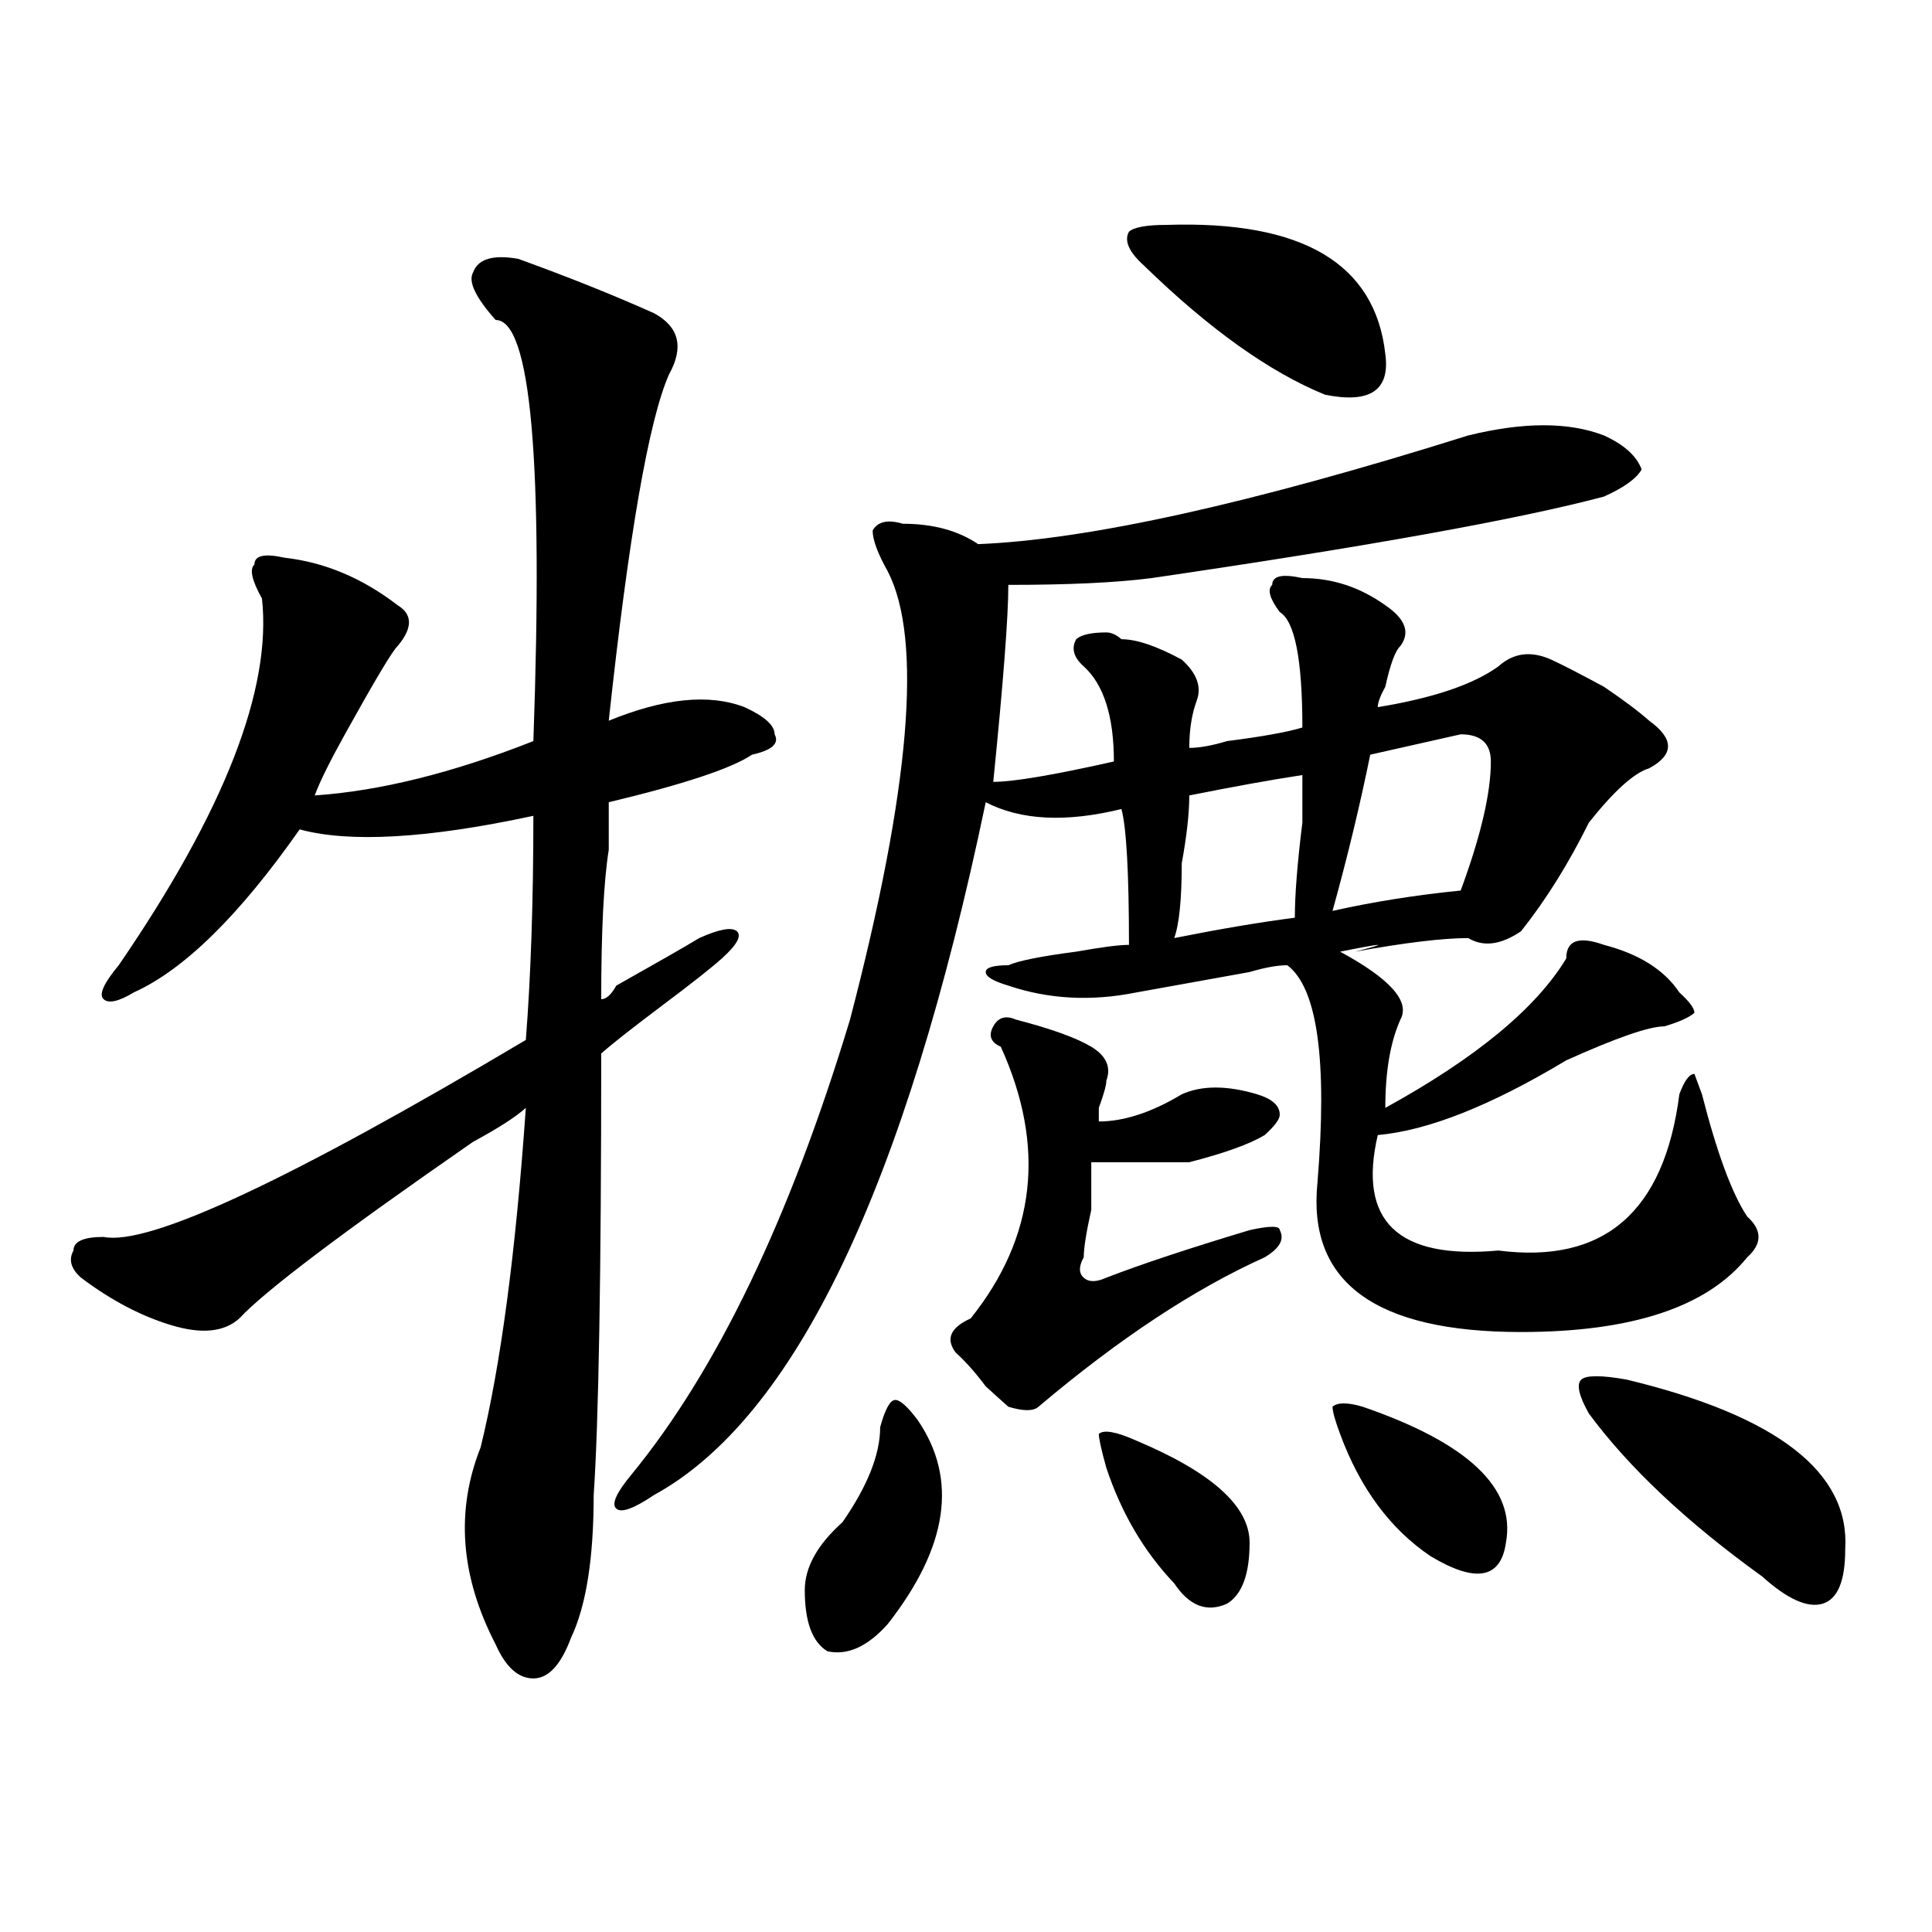 <?xml version="1.0" encoding="utf-8"?>
<!-- Generator: Adobe Illustrator 16.0.0, SVG Export Plug-In . SVG Version: 6.00 Build 0)  -->
<!DOCTYPE svg PUBLIC "-//W3C//DTD SVG 1.1//EN" "http://www.w3.org/Graphics/SVG/1.1/DTD/svg11.dtd">
<svg version="1.1" id="图层_1" xmlns="http://www.w3.org/2000/svg" xmlns:xlink="http://www.w3.org/1999/xlink" x="0px" y="0px"
	 width="1000px" height="1000px" viewBox="0 0 1000 1000" enable-background="new 0 0 1000 1000" xml:space="preserve">
<path d="M268.262,133.984c25.976,9.394,49.39,18.787,70.242,28.125c12.988,7.031,15.609,17.578,7.805,31.641
	c-10.426,23.456-20.853,83.222-31.219,179.297c28.598-11.7,52.012-14.063,70.242-7.031c10.366,4.725,15.609,9.394,15.609,14.063
	c2.562,4.725-1.341,8.24-11.707,10.547c-10.426,7.031-35.121,15.271-74.145,24.609c0,7.031,0,15.271,0,24.609
	c-2.621,16.425-3.902,42.188-3.902,77.344c2.562,0,5.184-2.307,7.805-7.031c20.793-11.7,35.121-19.885,42.926-24.609
	c10.366-4.669,16.891-5.822,19.512-3.516c2.562,2.362,0,7.031-7.805,14.063c-5.243,4.725-15.609,12.909-31.219,24.609
	c-15.609,11.756-26.035,19.94-31.219,24.609c0,114.862-1.341,191.053-3.902,228.516c0,32.794-3.902,57.403-11.707,73.828
	c-5.243,14.063-11.707,21.094-19.512,21.094s-14.328-5.878-19.512-17.578c-18.23-35.156-20.853-69.104-7.805-101.953
	c10.366-42.188,18.171-100.744,23.414-175.781c-5.243,4.725-14.328,10.547-27.316,17.578
	c-67.681,46.912-107.984,77.344-120.972,91.406c-7.805,7.031-19.512,8.24-35.121,3.516c-15.609-4.669-31.219-12.854-46.828-24.609
	c-5.244-4.669-6.524-9.338-3.902-14.063c0-4.669,5.183-7.031,15.609-7.031c23.414,4.725,96.217-29.278,218.531-101.953
	c2.562-32.794,3.902-71.466,3.902-116.016c-54.632,11.756-94.997,14.063-120.972,7.031c-31.219,44.55-59.876,72.675-85.852,84.375
	c-7.805,4.725-13.048,5.878-15.609,3.516c-2.622-2.307,0-8.185,7.805-17.578c54.633-79.65,79.328-142.932,74.145-189.844
	c-5.244-9.338-6.524-15.216-3.902-17.578c0-4.669,5.183-5.822,15.609-3.516c20.792,2.362,40.304,10.547,58.535,24.609
	c7.805,4.725,7.805,11.756,0,21.094c-2.622,2.362-11.707,17.578-27.316,45.703c-7.805,14.063-13.048,24.609-15.609,31.641
	c33.78-2.307,71.523-11.7,113.167-28.125c5.184-145.294-1.341-217.969-19.512-217.969c-10.426-11.7-14.328-19.885-11.707-24.609
	C247.409,133.984,255.214,131.678,268.262,133.984z M759.957,225.391c28.598-7.031,52.012-7.031,70.242,0
	c10.366,4.725,16.891,10.547,19.512,17.578c-2.621,4.725-9.146,9.394-19.512,14.063c-44.267,11.756-122.313,25.818-234.141,42.188
	c-18.23,2.362-42.926,3.516-74.145,3.516c0,16.425-2.621,50.428-7.805,101.953c10.366,0,31.219-3.516,62.438-10.547
	c0-23.4-5.243-39.825-15.609-49.219c-5.243-4.669-6.523-9.338-3.902-14.063c2.562-2.307,7.805-3.516,15.609-3.516
	c2.562,0,5.184,1.209,7.805,3.516c7.805,0,18.171,3.516,31.219,10.547c7.805,7.031,10.366,14.063,7.805,21.094
	c-2.621,7.031-3.902,15.271-3.902,24.609c5.184,0,11.707-1.153,19.512-3.516c18.171-2.307,31.219-4.669,39.023-7.031
	c0-35.156-3.902-55.041-11.707-59.766c-5.243-7.031-6.523-11.7-3.902-14.063c0-4.669,5.184-5.822,15.609-3.516
	c15.609,0,29.878,4.725,42.926,14.063c10.366,7.031,12.988,14.063,7.805,21.094c-2.621,2.362-5.243,9.394-7.805,21.094
	c-2.621,4.725-3.902,8.24-3.902,10.547c28.598-4.669,49.39-11.7,62.438-21.094c7.805-7.031,16.891-8.185,27.316-3.516
	c5.184,2.362,14.269,7.031,27.316,14.063c10.366,7.031,18.171,12.909,23.414,17.578c12.988,9.394,12.988,17.578,0,24.609
	c-7.805,2.362-18.23,11.756-31.219,28.125c-10.426,21.094-22.133,39.881-35.121,56.25c-10.426,7.031-19.512,8.24-27.316,3.516
	c-13.048,0-32.56,2.362-58.535,7.031c18.171-4.669,15.609-4.669-7.805,0c25.976,14.063,36.402,25.818,31.219,35.156
	c-5.243,11.756-7.805,26.972-7.805,45.703c46.828-25.763,78.047-51.525,93.656-77.344c0-9.338,6.464-11.7,19.512-7.031
	c18.171,4.725,31.219,12.909,39.023,24.609c5.184,4.725,7.805,8.24,7.805,10.547c-2.621,2.362-7.805,4.725-15.609,7.031
	c-7.805,0-24.755,5.878-50.73,17.578c-39.023,23.456-71.583,36.365-97.559,38.672c-10.426,44.55,10.366,64.49,62.438,59.766
	c54.633,7.031,85.852-19.885,93.656-80.859c2.562-7.031,5.184-10.547,7.805-10.547l3.902,10.547
	c7.805,30.487,15.609,51.581,23.414,63.281c7.805,7.031,7.805,14.063,0,21.094c-20.853,25.818-59.876,38.672-117.07,38.672
	c-75.485,0-110.606-25.763-105.363-77.344c5.184-63.281,0-100.744-15.609-112.5c-5.243,0-11.707,1.209-19.512,3.516
	c-26.035,4.725-45.547,8.24-58.535,10.547c-23.414,4.725-45.547,3.516-66.34-3.516c-7.805-2.307-11.707-4.669-11.707-7.031
	c0-2.307,3.902-3.516,11.707-3.516c5.184-2.307,16.891-4.669,35.121-7.031c12.988-2.307,22.073-3.516,27.316-3.516
	c0-37.463-1.341-60.919-3.902-70.313c-28.657,7.031-52.071,5.878-70.242-3.516c-41.645,199.237-98.899,318.769-171.703,358.594
	c-10.426,7.031-16.95,9.394-19.512,7.031c-2.621-2.307,0-8.185,7.805-17.578c44.207-53.888,81.949-132.385,113.168-235.547
	c31.219-119.531,37.683-196.875,19.512-232.031c-5.243-9.338-7.805-16.369-7.805-21.094c2.562-4.669,7.805-5.822,15.609-3.516
	c15.609,0,28.598,3.516,39.023,10.547C563.499,279.334,648.07,260.547,759.957,225.391z M475.086,735.156
	c20.793,30.487,15.609,65.588-15.609,105.469c-10.426,11.7-20.853,16.369-31.219,14.063c-7.805-4.725-11.707-15.271-11.707-31.641
	c0-11.756,6.464-23.456,19.512-35.156c12.988-18.731,19.512-35.156,19.512-49.219c2.562-9.338,5.184-14.063,7.805-14.063
	C465.94,724.609,469.843,728.125,475.086,735.156z M564.84,541.797c7.805,4.725,10.366,10.547,7.805,17.578
	c0,2.362-1.341,7.031-3.902,14.063v7.031c12.988,0,27.316-4.669,42.926-14.063c10.366-4.669,23.414-4.669,39.023,0
	c7.805,2.362,11.707,5.878,11.707,10.547c0,2.362-2.621,5.878-7.805,10.547c-7.805,4.725-20.853,9.394-39.023,14.063
	c-15.609,0-32.56,0-50.73,0c0,4.725,0,12.909,0,24.609c-2.621,11.756-3.902,19.94-3.902,24.609c-2.621,4.725-2.621,8.24,0,10.547
	c2.562,2.362,6.464,2.362,11.707,0c18.171-7.031,42.926-15.216,74.145-24.609c10.366-2.307,15.609-2.307,15.609,0
	c2.562,4.725,0,9.394-7.805,14.063c-36.462,16.425-75.485,42.188-117.07,77.344c-2.621,2.362-7.805,2.362-15.609,0
	c-2.621-2.307-6.523-5.822-11.707-10.547c-5.243-7.031-10.426-12.854-15.609-17.578c-5.243-7.031-2.621-12.854,7.805-17.578
	c33.78-42.188,39.023-89.044,15.609-140.625c-5.243-2.307-6.523-5.822-3.902-10.547c2.562-4.669,6.464-5.822,11.707-3.516
	C543.987,532.459,557.035,537.128,564.84,541.797z M588.254,745.703c39.023,16.425,58.535,34.003,58.535,52.734
	c0,16.369-3.902,26.916-11.707,31.641c-10.426,4.669-19.512,1.153-27.316-10.547c-15.609-16.425-27.316-36.31-35.121-59.766
	c-2.621-9.338-3.902-15.216-3.902-17.578C571.304,739.881,577.828,741.034,588.254,745.703z M603.863,116.406
	c70.242-2.307,107.925,19.94,113.168,66.797c2.562,18.787-7.805,25.818-31.219,21.094c-28.657-11.7-59.876-33.947-93.656-66.797
	c-7.805-7.031-10.426-12.854-7.805-17.578C586.913,117.615,593.438,116.406,603.863,116.406z M674.105,401.172
	c-15.609,2.362-35.121,5.878-58.535,10.547c0,9.394-1.341,21.094-3.902,35.156c0,18.787-1.341,31.641-3.902,38.672
	c23.414-4.669,44.207-8.185,62.438-10.547c0-11.7,1.281-28.125,3.902-49.219C674.105,414.081,674.105,405.896,674.105,401.172z
	 M756.055,380.078c-10.426,2.362-26.035,5.878-46.828,10.547c-5.243,25.818-11.707,52.734-19.512,80.859
	c20.793-4.669,42.926-8.185,66.34-10.547c10.366-28.125,15.609-50.372,15.609-66.797
	C771.664,384.803,766.421,380.078,756.055,380.078z M705.324,728.125c54.633,18.787,79.328,42.188,74.145,70.313
	c-2.621,18.731-15.609,21.094-39.023,7.031c-20.853-14.063-36.462-35.156-46.828-63.281c-2.621-7.031-3.902-11.7-3.902-14.063
	C692.276,725.818,697.52,725.818,705.324,728.125z M841.906,714.063c78.047,18.787,115.729,48.065,113.168,87.891
	c0,16.369-3.902,25.763-11.707,28.125c-7.805,2.307-18.23-2.362-31.219-14.063c-39.023-28.125-68.961-56.25-89.754-84.375
	c-5.243-9.338-6.523-15.216-3.902-17.578C821.054,711.756,828.858,711.756,841.906,714.063z"/>
</svg>
